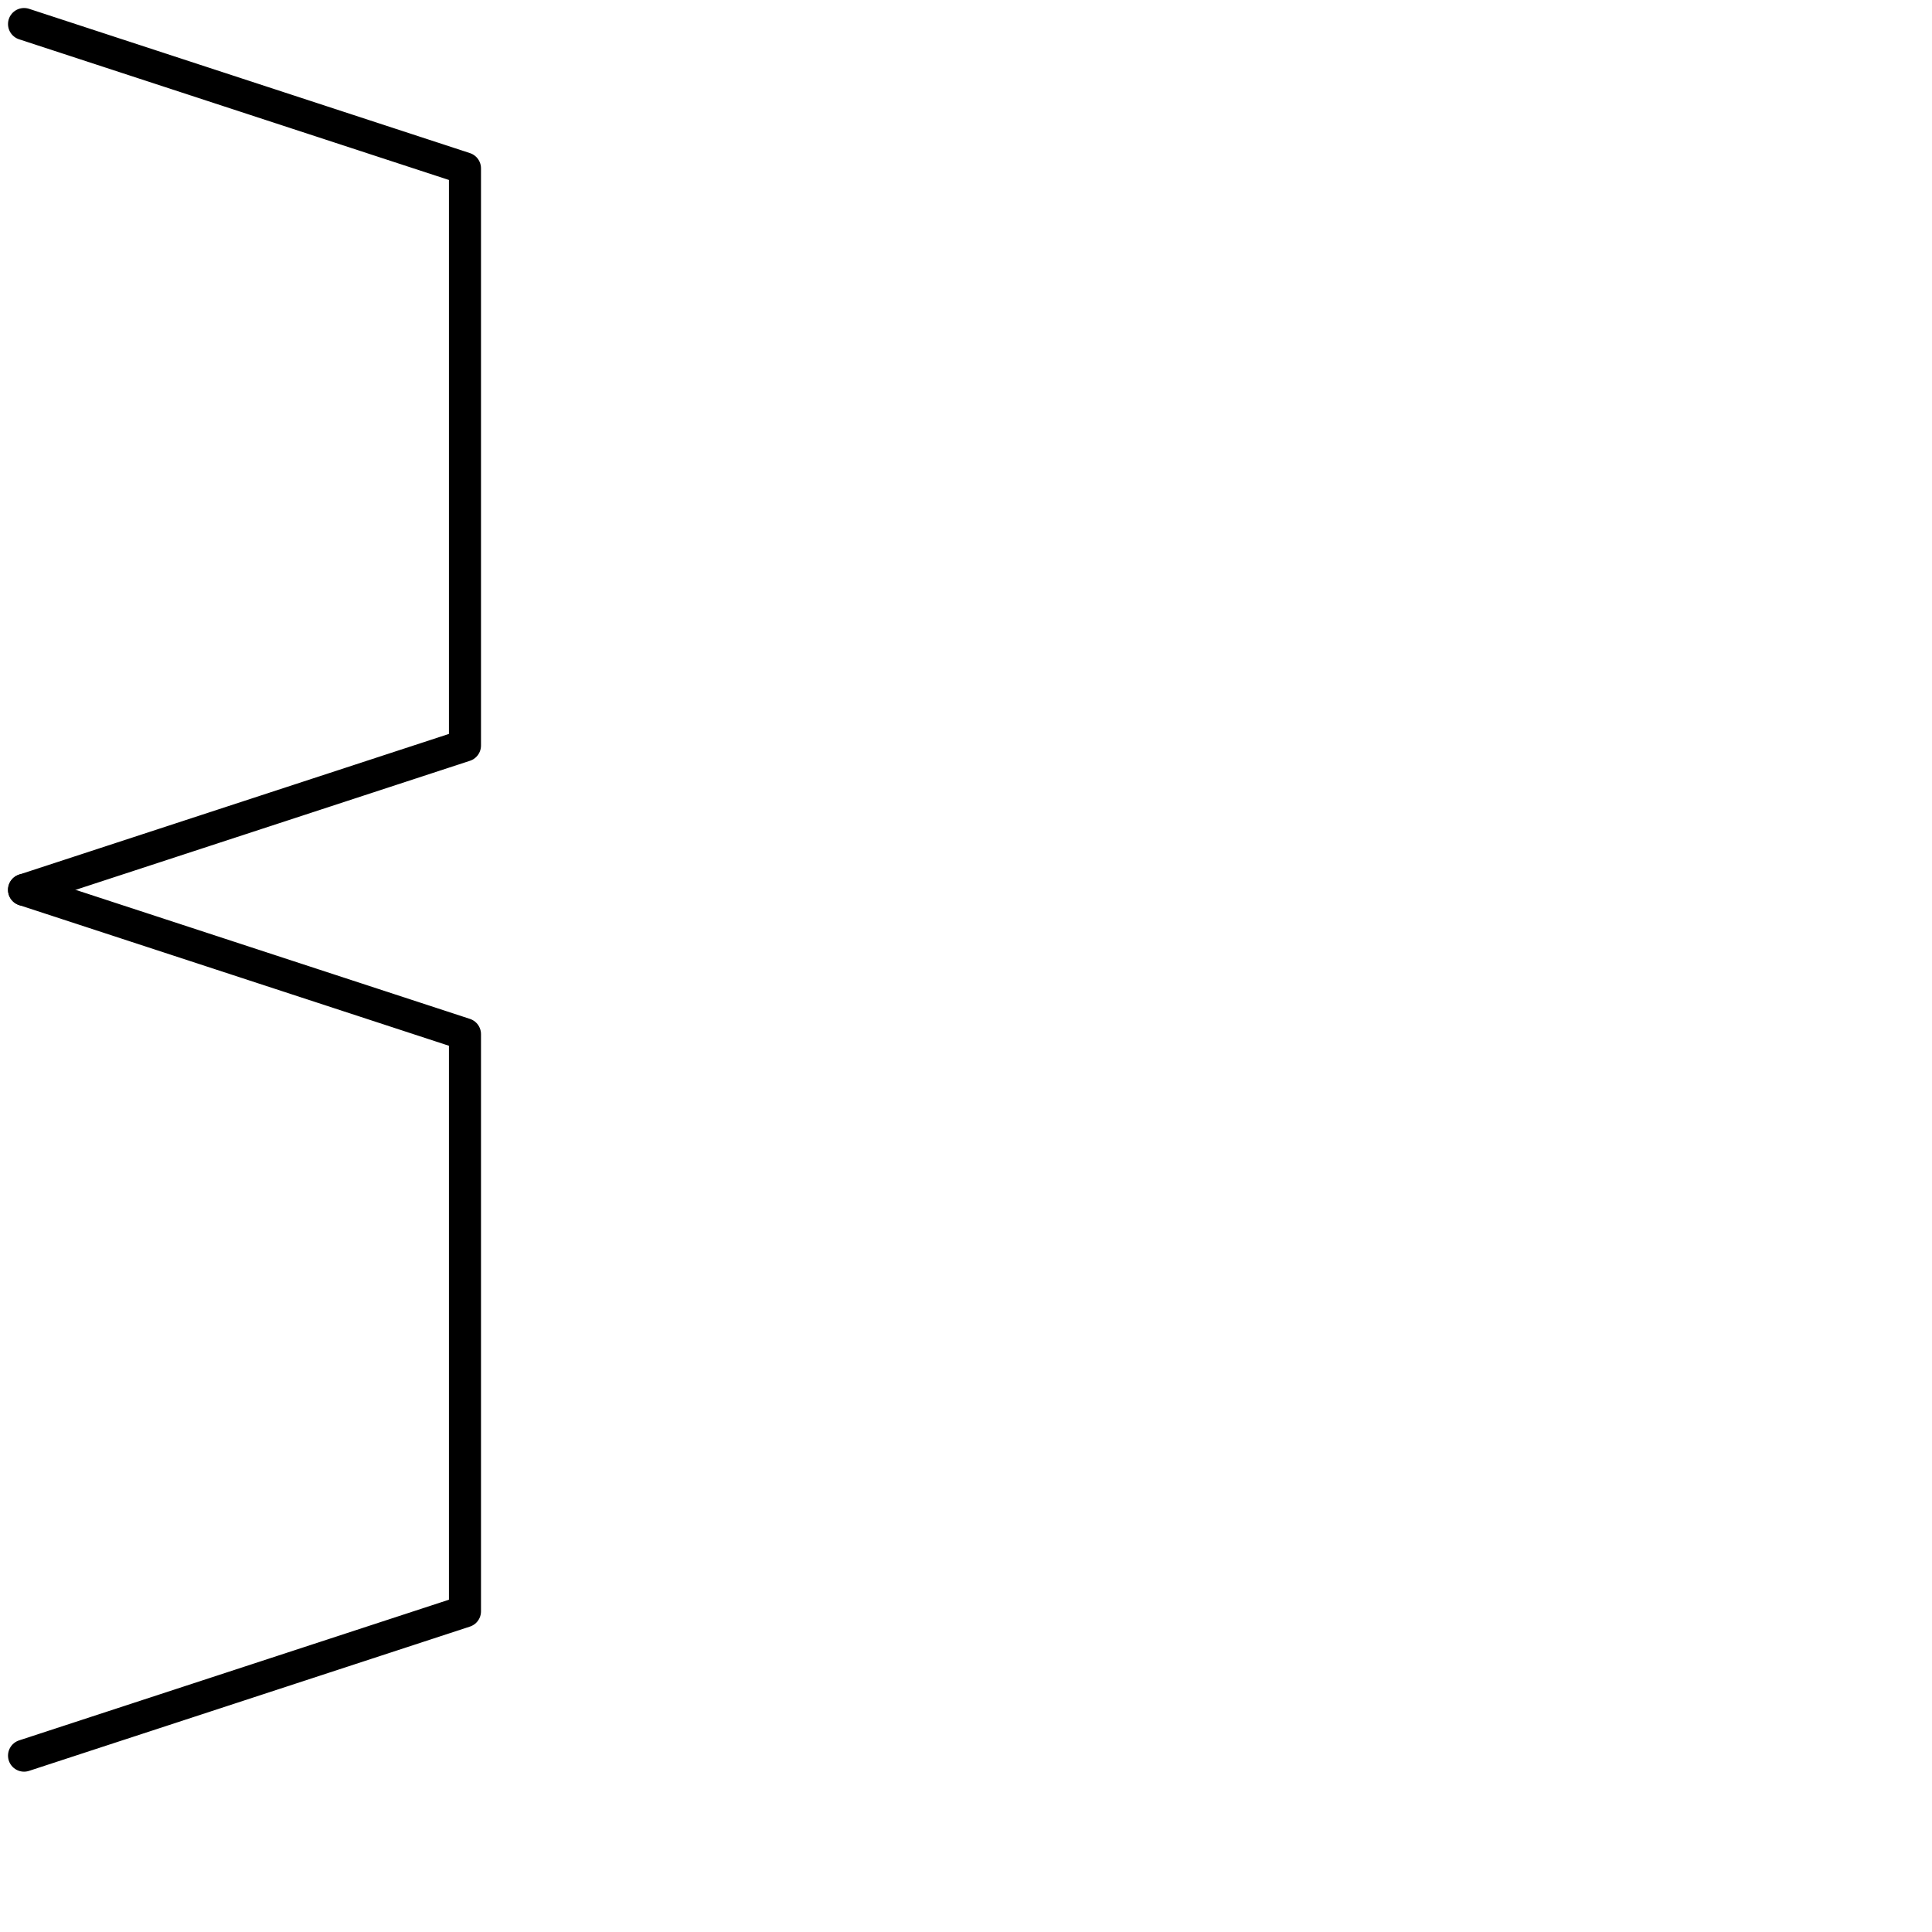 <?xml version="1.0" encoding="utf-8"?>
<!-- Generator: Adobe Illustrator 24.1.2, SVG Export Plug-In . SVG Version: 6.00 Build 0)  -->
<svg version="1.1" id="Ebene_1" xmlns="http://www.w3.org/2000/svg" xmlns:xlink="http://www.w3.org/1999/xlink" x="0px" y="0px"
	 viewBox="0 0 24.1 24.1" style="enable-background:new 0 0 24.1 24.1;" xml:space="preserve">
<style type="text/css">
	.st0{fill:none;stroke:#000000;stroke-width:0.4;stroke-linecap:round;stroke-linejoin:round;}
</style>
<polyline class="st0" points="0.3,0.3 5.8,2.1 5.8,3.9 5.8,5.7 5.8,7.5 5.8,9.3 0.3,11.1 0.3,11.1 "/>
<polyline class="st0" points="0.3,11.1 5.8,12.9 5.8,14.7 5.8,16.5 5.8,18.3 5.8,20.1 0.3,21.9 0.3,21.9 "/>
</svg>
